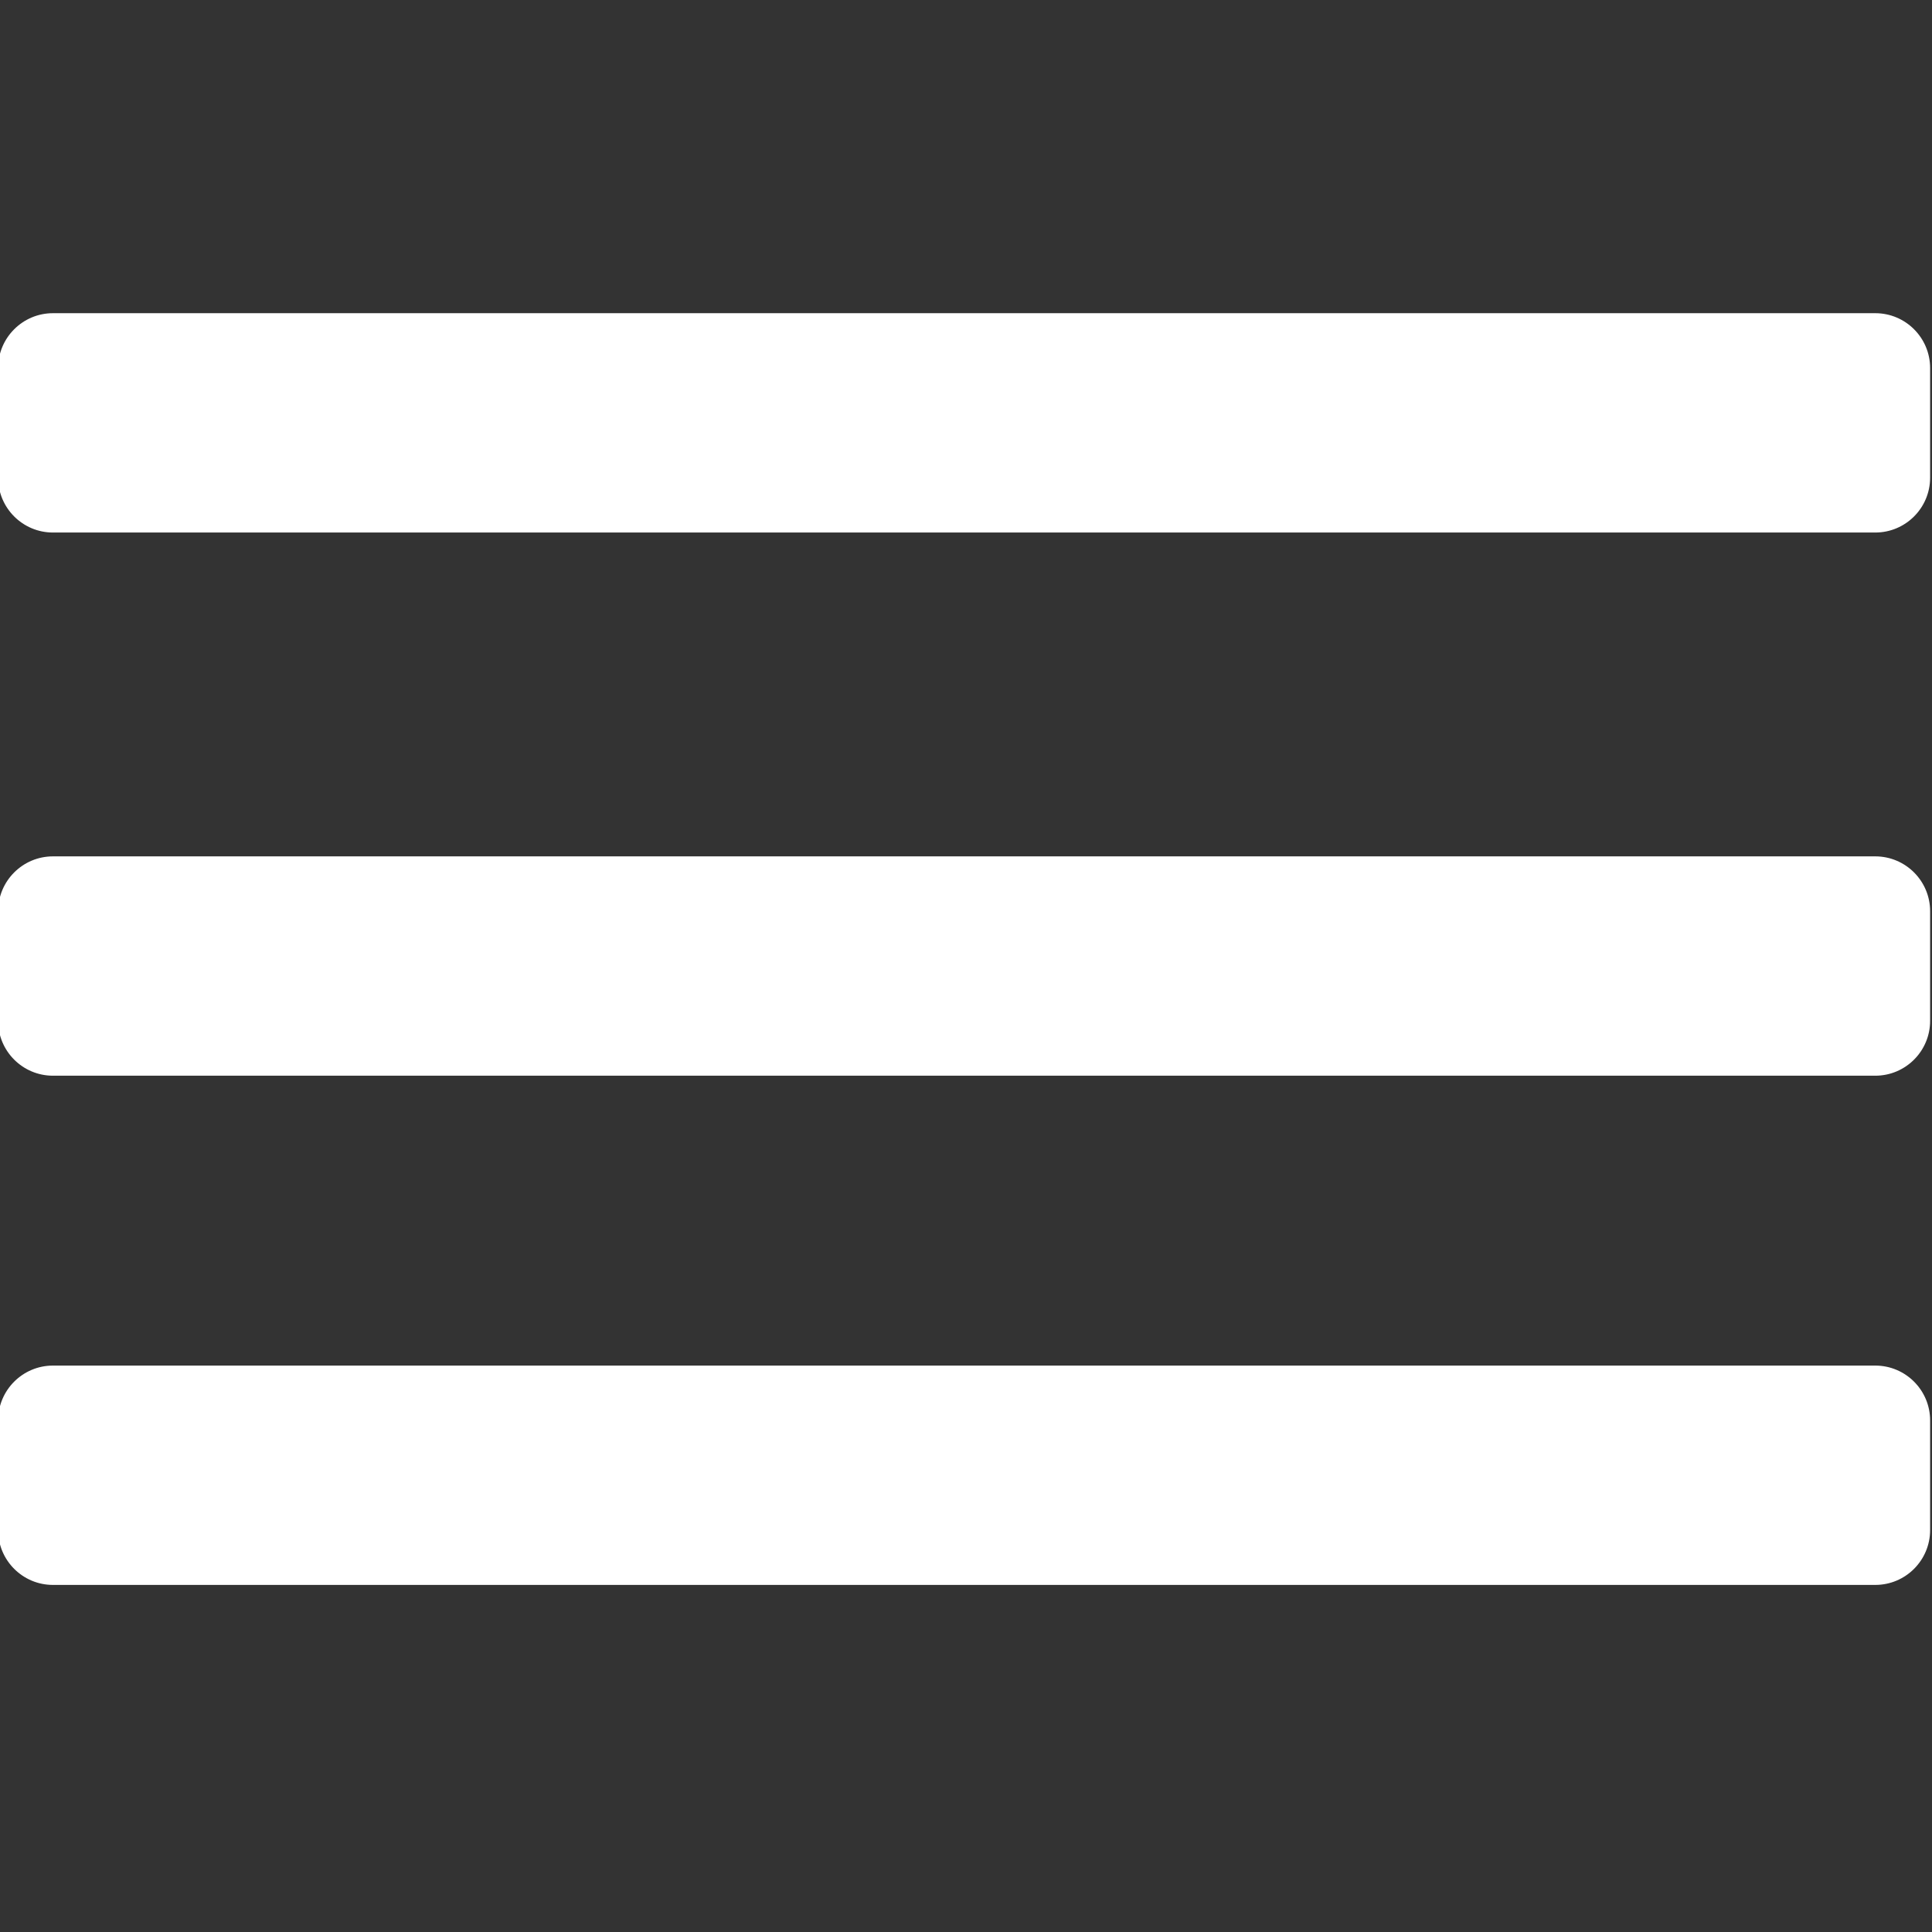 <?xml version="1.0" encoding="UTF-8" standalone="no"?><!DOCTYPE svg PUBLIC "-//W3C//DTD SVG 1.1//EN" "http://www.w3.org/Graphics/SVG/1.1/DTD/svg11.dtd"><svg width="100%" height="100%" viewBox="0 0 512 512" version="1.1" xmlns="http://www.w3.org/2000/svg" xmlns:xlink="http://www.w3.org/1999/xlink" xml:space="preserve" xmlns:serif="http://www.serif.com/" style="fill-rule:evenodd;clip-rule:evenodd;stroke-linejoin:round;stroke-miterlimit:2;"><rect x="0" y="0" width="512" height="512" fill="#333333" stroke="none"/><g><path d="M511.5,97.531c-0,-8.02 -6.511,-14.531 -14.531,-14.531l-482.938,0c-8.02,0 -14.531,6.511 -14.531,14.531l-0,29.063c-0,8.02 6.511,14.531 14.531,14.531l482.938,0c8.02,0 14.531,-6.511 14.531,-14.531l-0,-29.063Z" style="fill:#fff;"/><path d="M511.5,241.478c-0,-8.02 -6.511,-14.531 -14.531,-14.531l-482.938,0c-8.02,0 -14.531,6.511 -14.531,14.531l-0,29.063c-0,8.02 6.511,14.531 14.531,14.531l482.938,0c8.02,0 14.531,-6.511 14.531,-14.531l-0,-29.063Z" style="fill:#fff;"/><path d="M511.5,376.425c-0,-8.02 -6.511,-14.531 -14.531,-14.531l-482.938,0c-8.02,0 -14.531,6.511 -14.531,14.531l-0,29.063c-0,8.02 6.511,14.531 14.531,14.531l482.938,0c8.02,0 14.531,-6.511 14.531,-14.531l-0,-29.063Z" style="fill:#fff;"/></g></svg>
